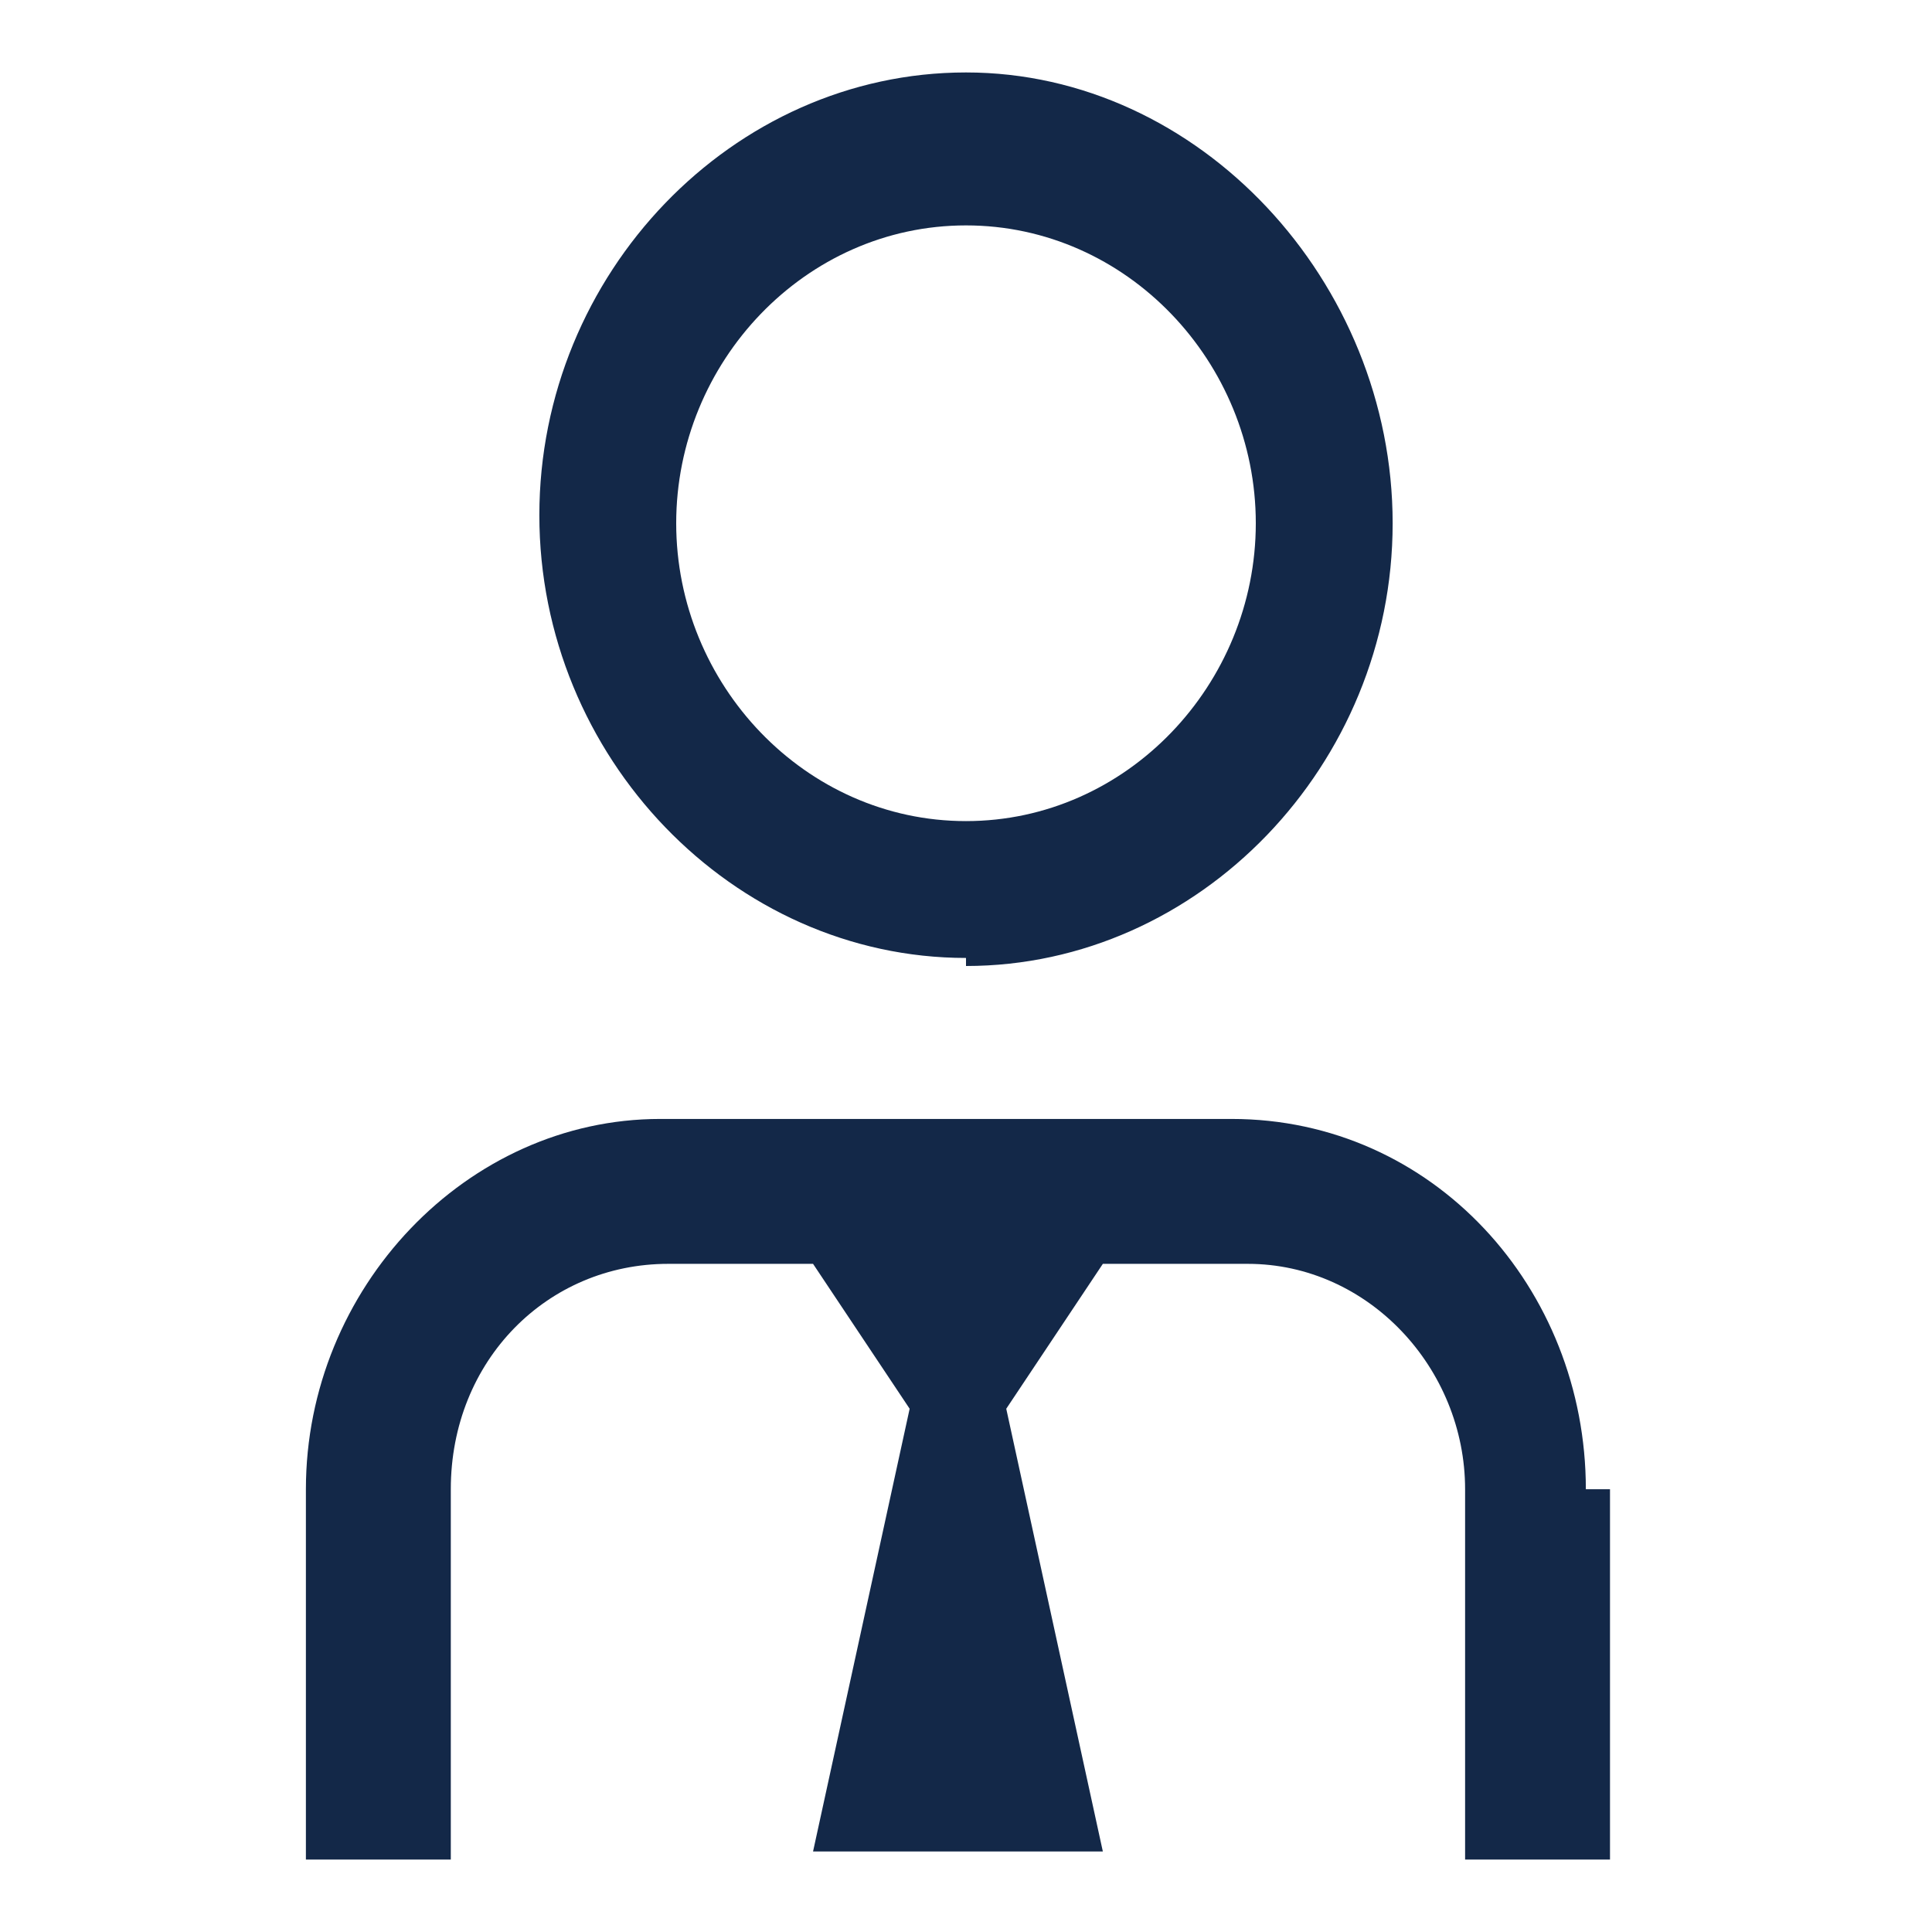 <?xml version="1.0" encoding="UTF-8"?>
<svg xmlns="http://www.w3.org/2000/svg" width="24" height="24" version="1.1" viewBox="0 0 24 24">
  <path fill-rule="evenodd" fill="#132848" d="M12,12c2.9,0,5.3-2.5,5.3-5.5S14.9.9,12,.9s-5.3,2.5-5.3,5.5,2.4,5.5,5.3,5.5ZM12,2.8c2,0,3.6,1.7,3.6,3.7s-1.6,3.7-3.6,3.7-3.6-1.7-3.6-3.7,1.6-3.7,3.6-3.7ZM20,18.5v4.6h-1.8v-4.6c0-1.5-1.2-2.8-2.7-2.8h-1.8l-1.2,1.8,1.2,5.5h-3.6l1.2-5.5-1.2-1.8h-1.8c-1.5,0-2.7,1.2-2.7,2.8v4.6h-1.8v-4.6c0-2.5,2-4.6,4.4-4.6h7.1c2.5,0,4.4,2.1,4.4,4.6Z"/>
</svg>